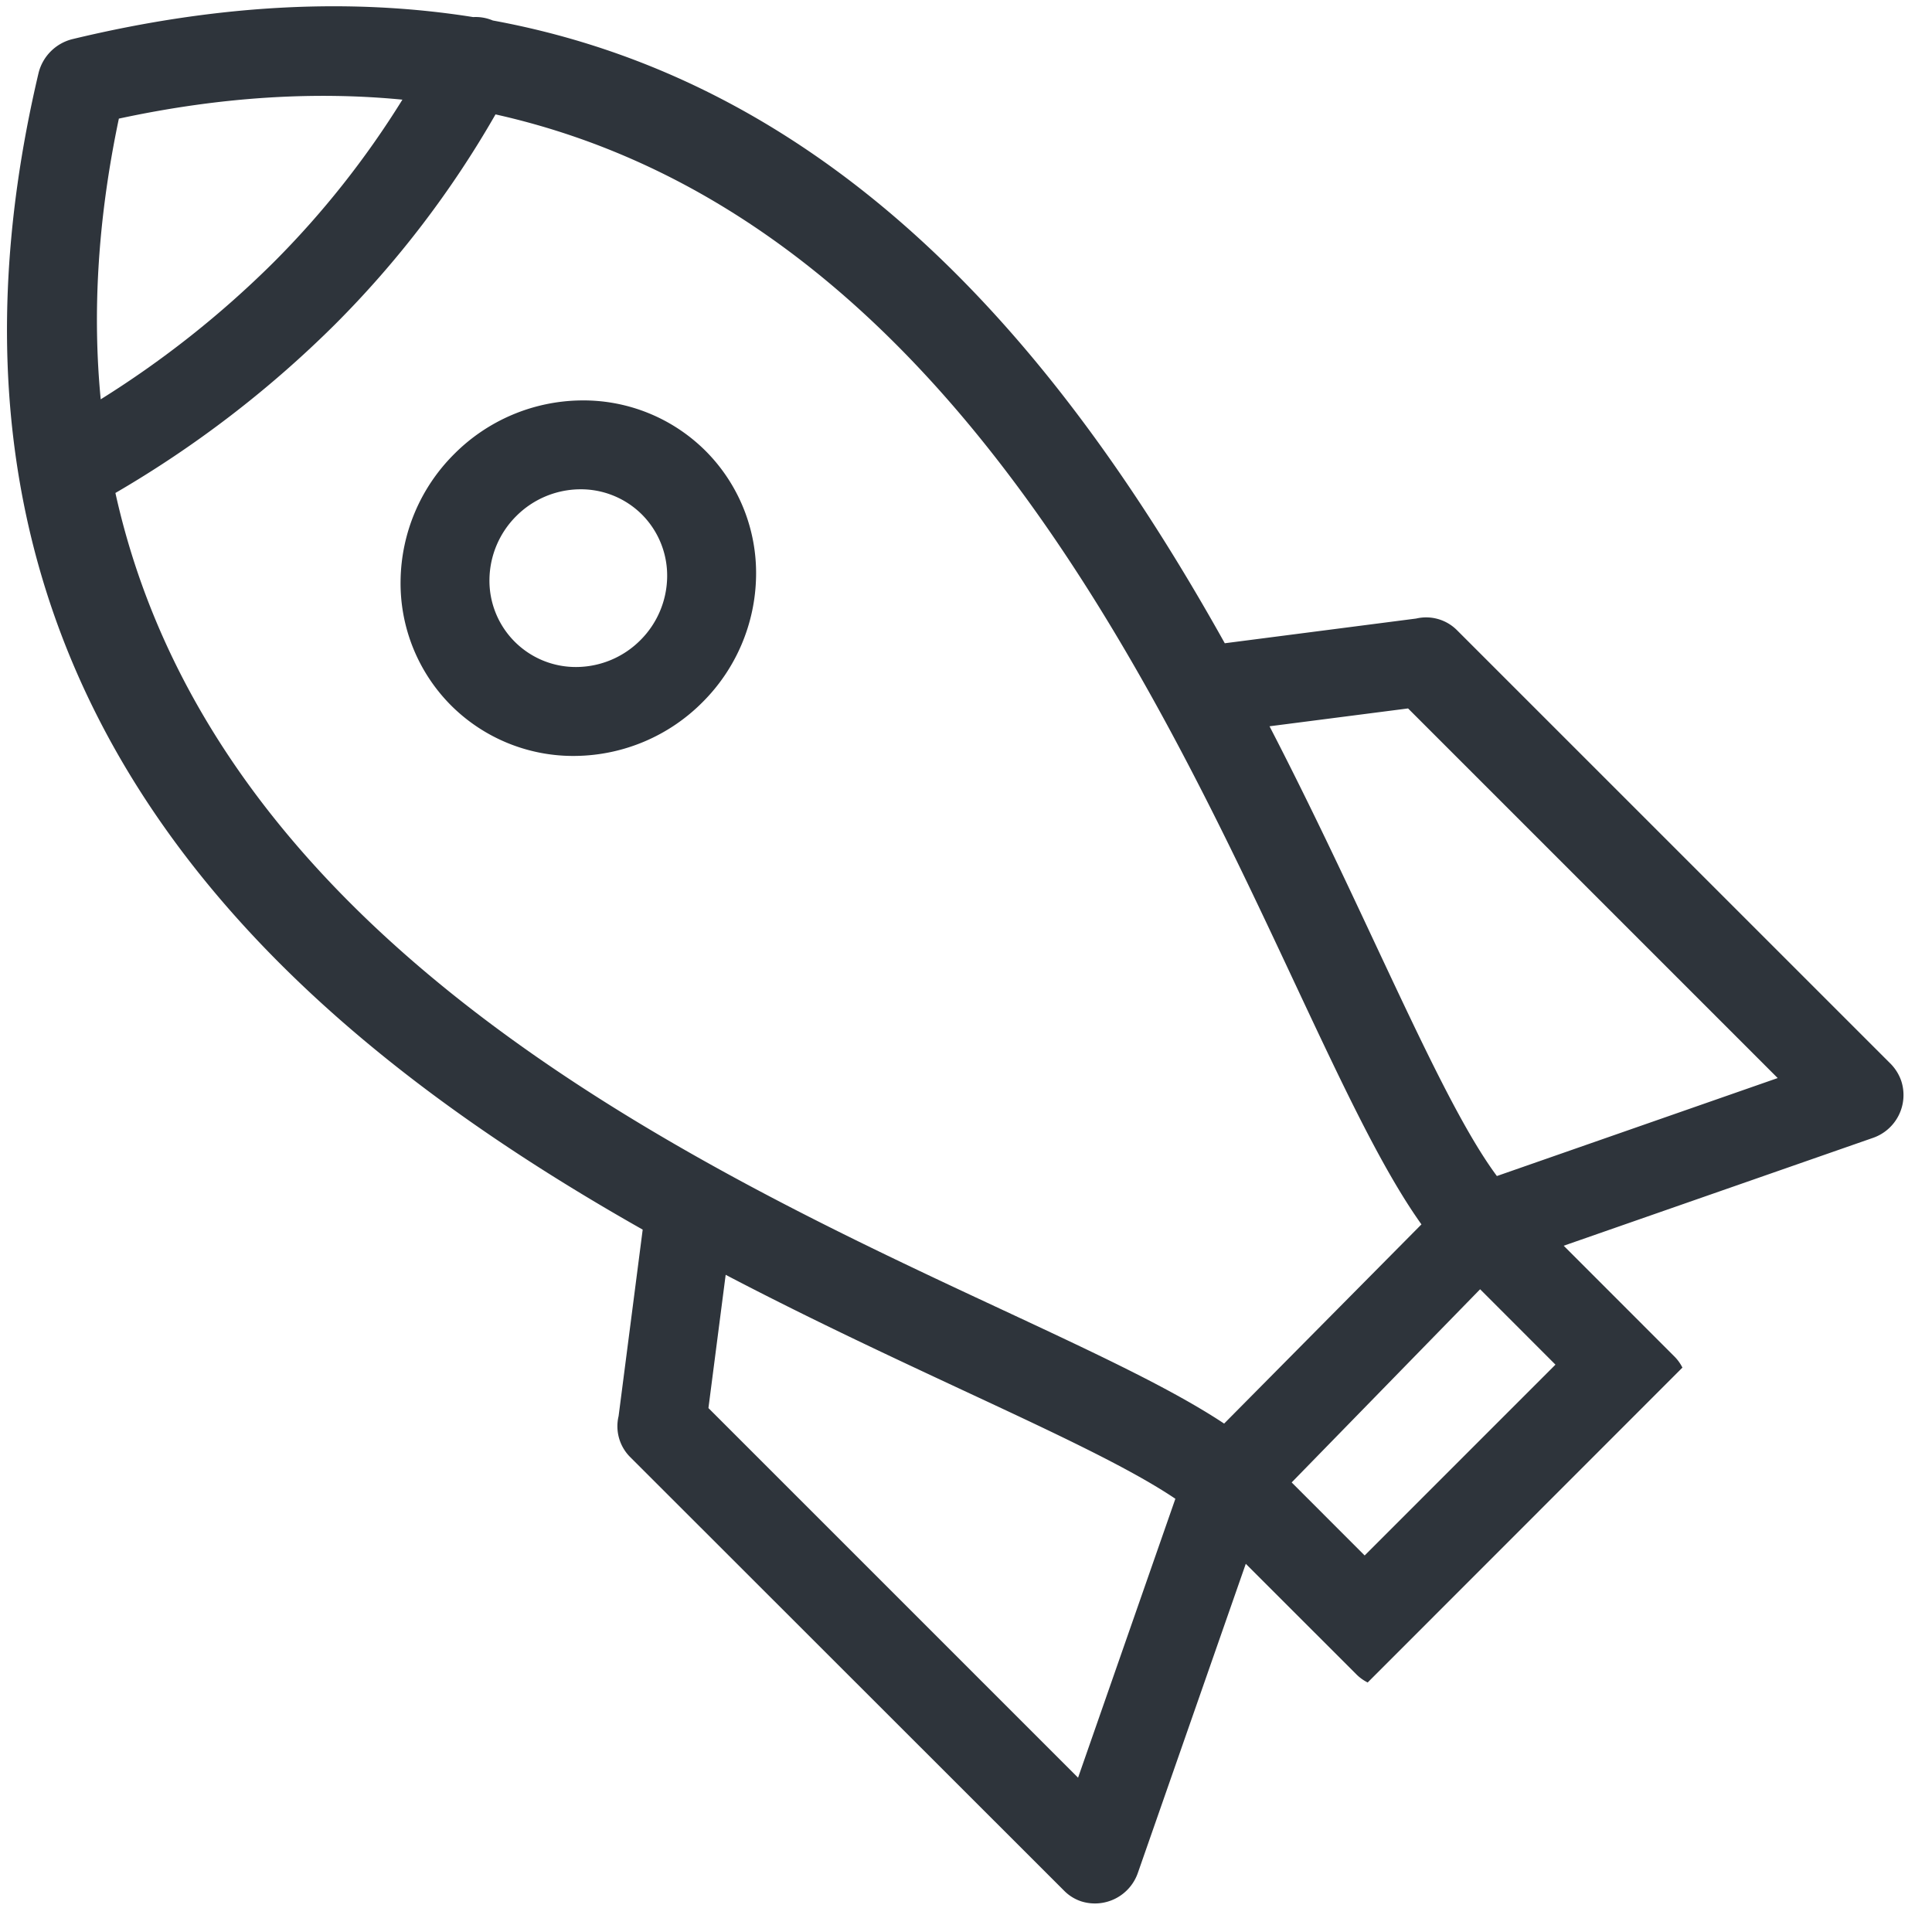 <svg xmlns="http://www.w3.org/2000/svg" width="38" height="38" viewBox="0 0 38 38">
    <path fill="#2E343B" fill-rule="evenodd" d="M27.958 24.082c-.775-1.086-1.56-2.76-2.49-4.742-2.837-6.054-7.111-15.166-15.722-17.09A19.654 19.654 0 0 1 6.59 6.38a21.361 21.361 0 0 1-4.32 3.316c1.956 8.838 11.358 13.228 17.436 16.062 1.806.843 3.337 1.556 4.371 2.242l3.881-3.918zm-1.058 9.01a.842.842 0 0 1-.221-.159l-2.176-2.175-2.123 6.08a.894.894 0 0 1-1.111.56.843.843 0 0 1-.334-.205l-8.544-8.538a.857.857 0 0 1-.224-.802l.474-3.668C5.35 20.061-2.086 13.483.759 1.433A.912.912 0 0 1 1.423.77C4.37.06 6.98-.034 9.307.336a.864.864 0 0 1 .386.067C16.7 1.689 21.058 7.223 24.09 12.652l3.764-.486a.857.857 0 0 1 .8.226l8.541 8.54c.089.094.16.207.203.337a.892.892 0 0 1-.56 1.112l-6.082 2.121 2.176 2.177a.842.842 0 0 1 .159.22L26.9 33.093zm-1.495-3.935l1.436 1.437 3.753-3.753-1.482-1.483-3.707 3.8zm9.56-7.953l-7.27-7.27-2.725.351c.777 1.502 1.462 2.962 2.081 4.283.933 1.989 1.712 3.65 2.391 4.563l5.523-1.927zm-20.692 3.87l-.339 2.621 7.27 7.27 1.914-5.486c-.9-.607-2.401-1.306-4.184-2.137-1.423-.664-3.018-1.408-4.661-2.268zM7.914 1.96c-1.698-.165-3.55-.063-5.576.373-.421 2-.52 3.834-.357 5.521a19.355 19.355 0 0 0 3.394-2.688 17.721 17.721 0 0 0 2.54-3.206zm1.02 6.97a3.578 3.578 0 0 1 2.484-1.054 3.403 3.403 0 0 1 2.46.993 3.4 3.4 0 0 1 .993 2.46 3.578 3.578 0 0 1-1.055 2.484 3.578 3.578 0 0 1-2.485 1.055 3.4 3.4 0 0 1-2.46-.994 3.403 3.403 0 0 1-.992-2.459 3.578 3.578 0 0 1 1.054-2.484zm2.462.694a1.79 1.79 0 0 0-1.242.527 1.79 1.79 0 0 0-.527 1.242 1.698 1.698 0 0 0 1.726 1.726 1.79 1.79 0 0 0 1.242-.527 1.79 1.79 0 0 0 .527-1.242 1.702 1.702 0 0 0-.496-1.23 1.702 1.702 0 0 0-1.23-.496z"/>
</svg>
